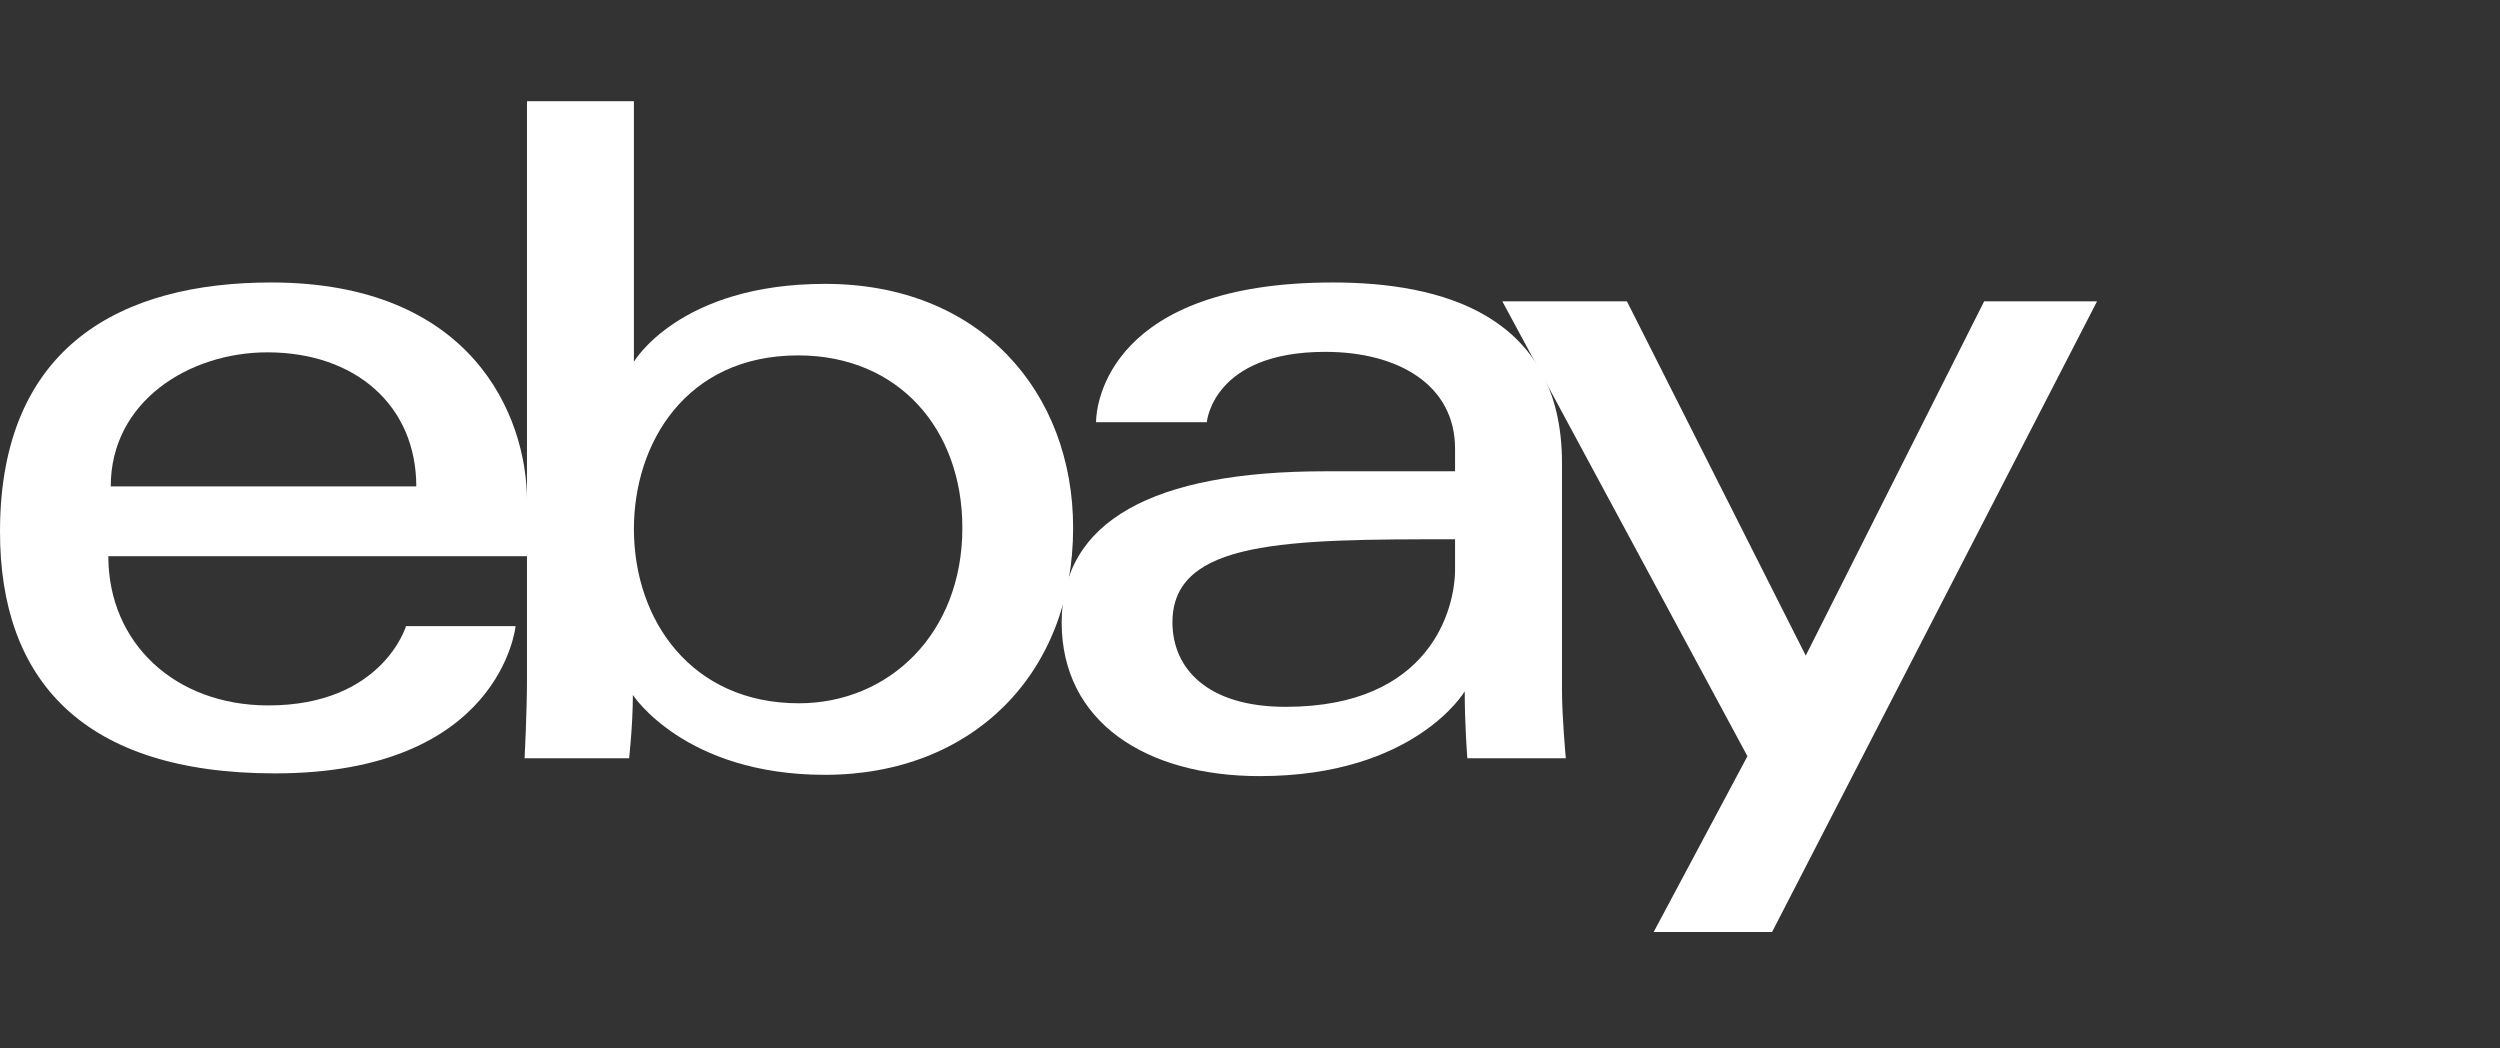 <svg width="124" height="52" viewBox="0 0 124 52" fill="none" xmlns="http://www.w3.org/2000/svg">
<rect x="0" y="0" width="124" height="52" fill="#333333" stroke="none"/>
<g clip-path="url(#clip0_720_2571)">
<path d="M13.45 14.011C6.113 14.011 0 17.088 0 26.373C0 33.728 4.111 38.36 13.639 38.36C24.854 38.36 25.573 31.055 25.573 31.055H20.139C20.139 31.055 18.974 34.989 13.308 34.989C8.693 34.989 5.373 31.906 5.373 27.586H26.142V24.874C26.142 20.6 23.397 14.011 13.45 14.011ZM13.26 17.476C17.653 17.476 20.648 20.137 20.648 24.125H5.493C5.493 19.891 9.403 17.476 13.26 17.476Z" fill="white"/>
<path d="M26.138 5.019V33.697C26.138 35.325 26.02 37.611 26.02 37.611H31.203C31.203 37.611 31.39 35.969 31.39 34.469C31.39 34.469 33.951 38.431 40.914 38.431C48.246 38.431 53.227 33.397 53.227 26.185C53.227 19.476 48.652 14.08 40.925 14.08C33.69 14.08 31.442 17.944 31.442 17.944V5.019H26.138ZM39.588 17.628C44.567 17.628 47.733 21.282 47.733 26.185C47.733 31.444 44.076 34.883 39.623 34.883C34.309 34.883 31.442 30.78 31.442 26.232C31.442 21.994 34.014 17.628 39.588 17.628Z" fill="white"/>
<path d="M66.109 14.011C55.072 14.011 54.364 19.986 54.364 20.941H59.858C59.858 20.941 60.145 17.452 65.73 17.452C69.359 17.452 72.171 19.095 72.171 22.252V23.376H65.73C57.179 23.376 52.659 25.849 52.659 30.868C52.659 35.808 56.836 38.495 62.48 38.495C70.172 38.495 72.65 34.292 72.65 34.292C72.65 35.964 72.78 37.611 72.78 37.611H77.664C77.664 37.611 77.475 35.569 77.475 34.263V22.972C77.475 15.568 71.435 14.011 66.109 14.011ZM72.171 26.747V28.246C72.171 30.2 70.951 35.059 63.77 35.059C59.838 35.059 58.153 33.119 58.153 30.868C58.153 26.774 63.83 26.747 72.171 26.747Z" fill="white"/>
<path d="M74.516 14.947H80.696L89.565 32.518L98.414 14.947H104.013L87.894 46.228H82.022L86.673 37.508L74.516 14.947Z" fill="white"/>
</g>
<defs>
<clipPath id="clip0_720_2571">
<rect width="123.349" height="51.262" fill="white"/>
</clipPath>
</defs>
</svg>
